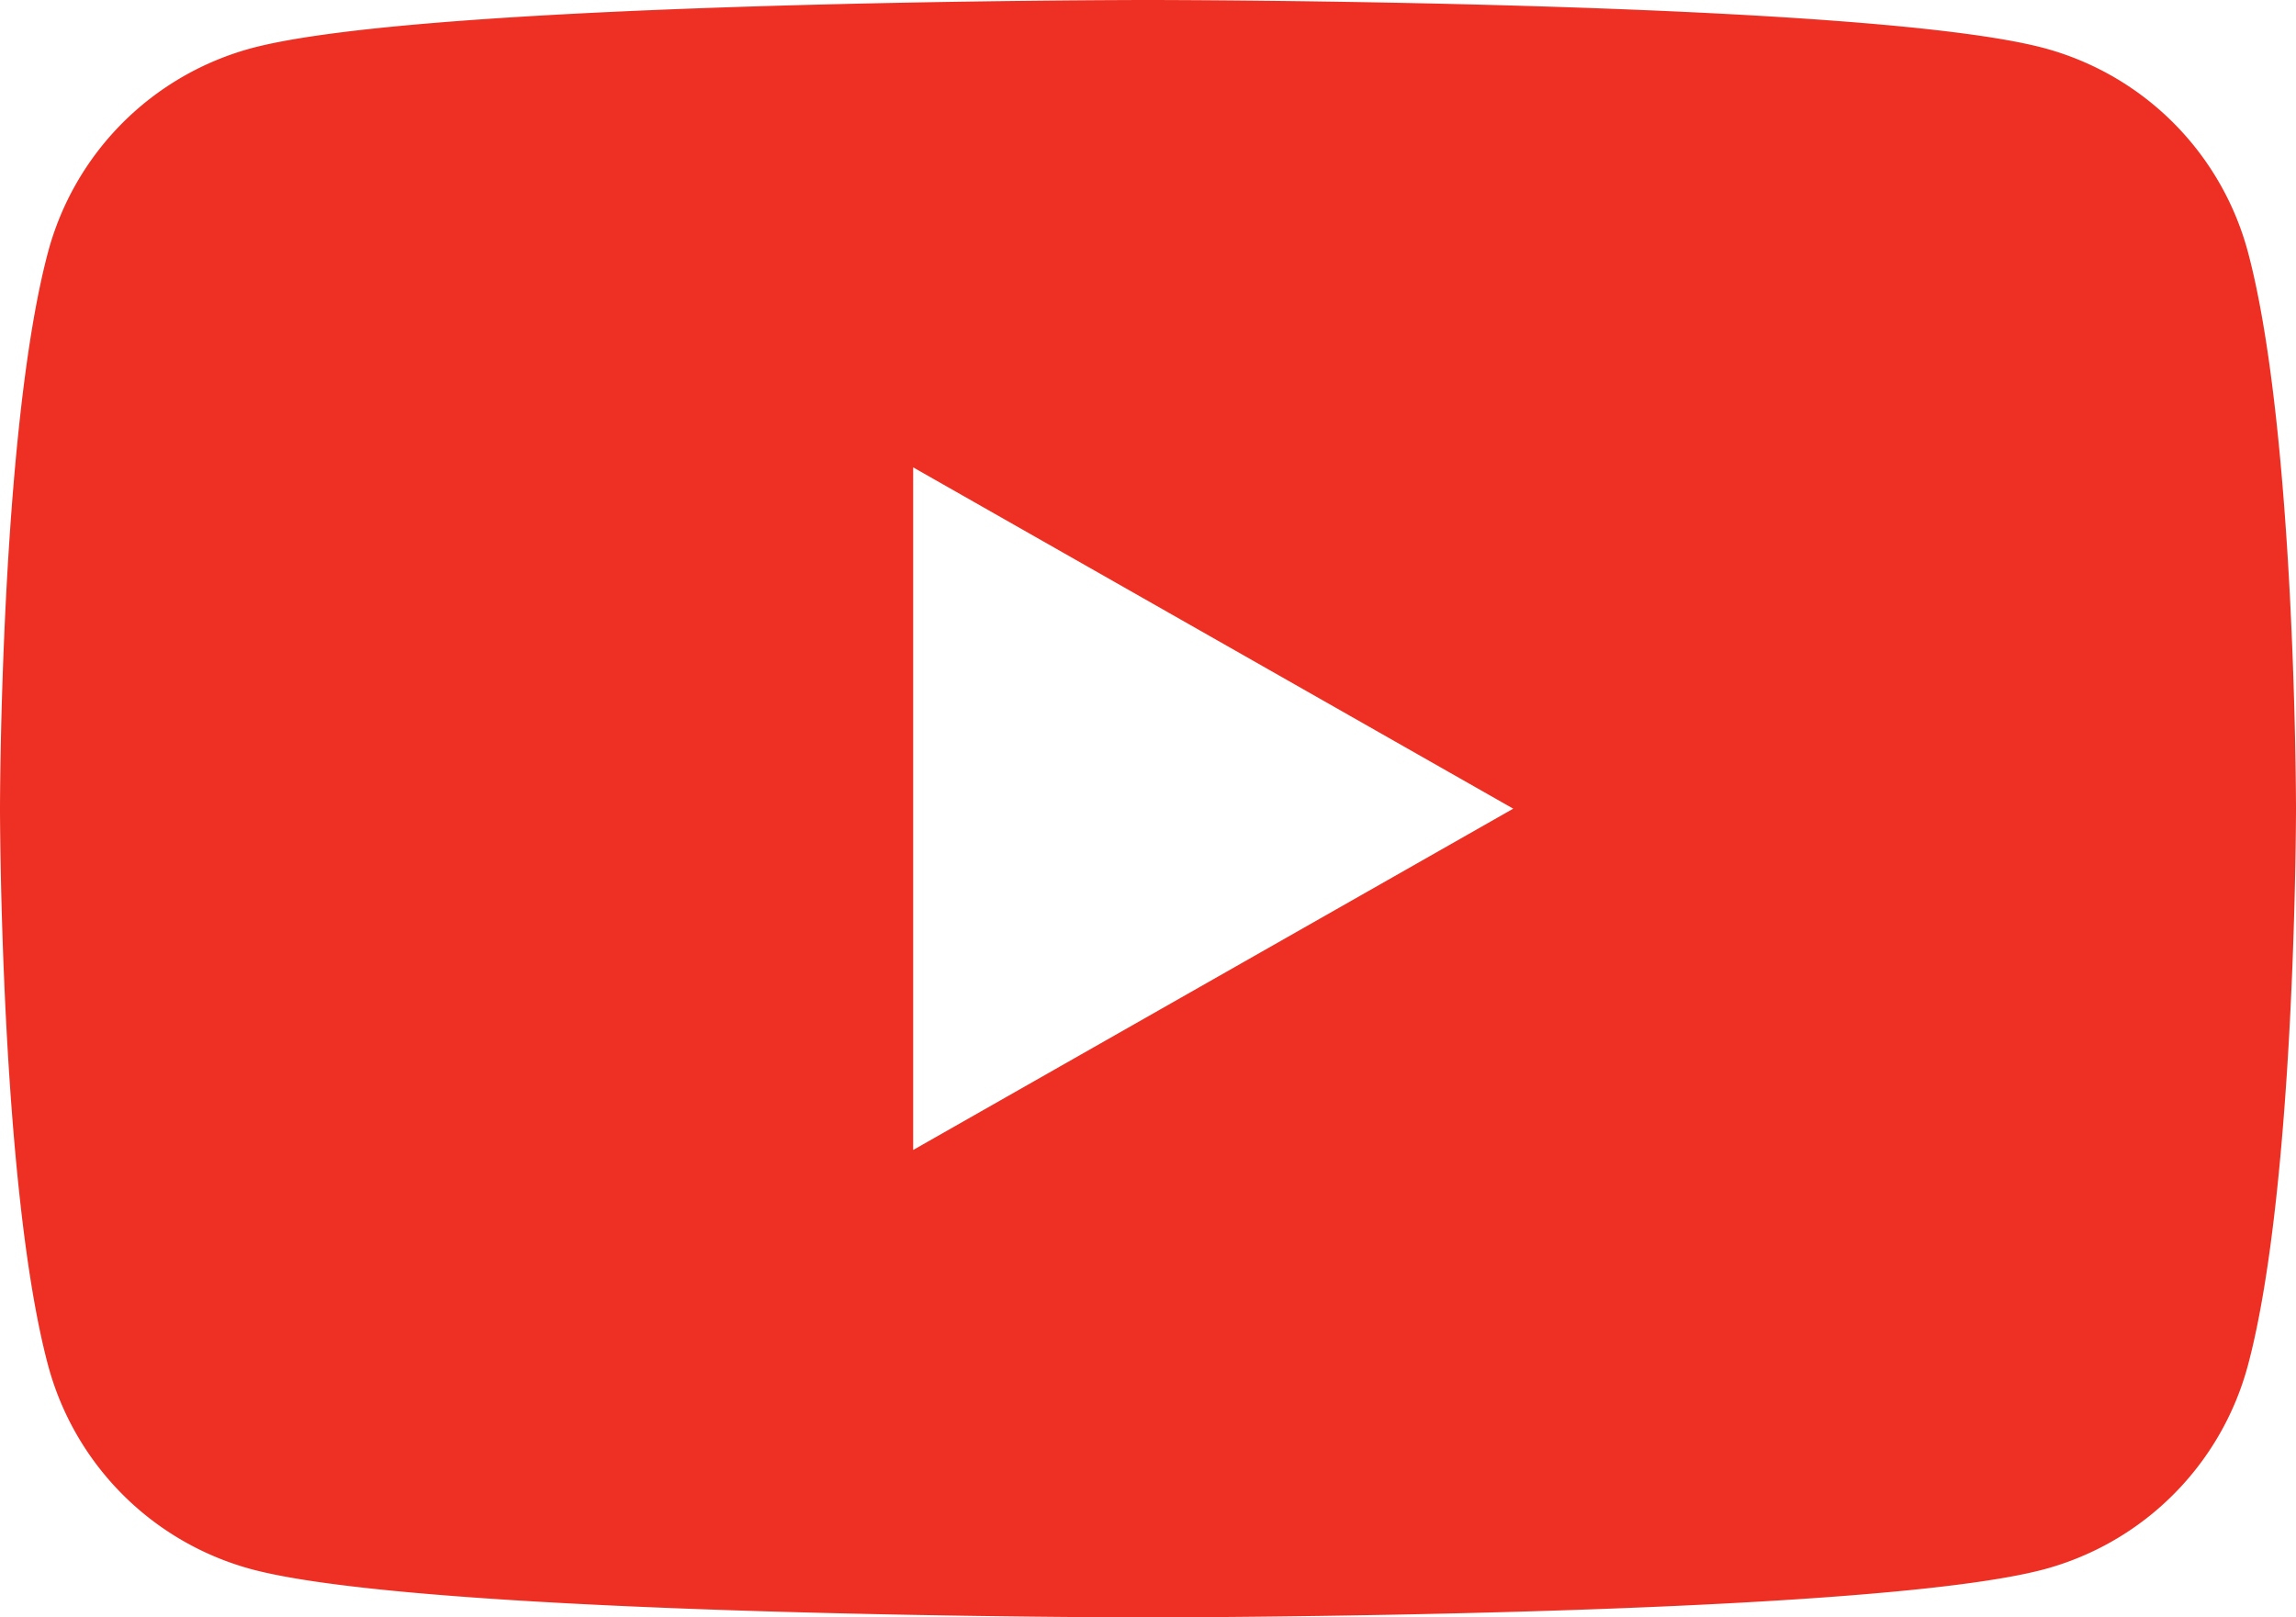 <svg xmlns="http://www.w3.org/2000/svg" width="40" height="28.183" viewBox="0 0 40 28.183">
  <defs>
    <style>
      .cls-1 {
        fill: #ed3023;
      }
    </style>
  </defs>
  <g id="YouTube" transform="translate(20 14.091)">
    <path id="パス_3" data-name="パス 3" class="cls-1" d="M39.165,4.4A5.027,5.027,0,0,0,35.627.842C32.509,0,20,0,20,0S7.491,0,4.373.842A5.027,5.027,0,0,0,.835,4.4C0,7.541,0,14.091,0,14.091s0,6.55.835,9.69a5.029,5.029,0,0,0,3.538,3.56c3.118.842,15.627.842,15.627.842s12.509,0,15.627-.842a5.029,5.029,0,0,0,3.538-3.56c.835-3.139.835-9.69.835-9.69S40,7.541,39.165,4.4ZM15.909,20.038V8.144l10.454,5.947Z" transform="translate(-20 -14.091)"/>
  </g>
</svg>
